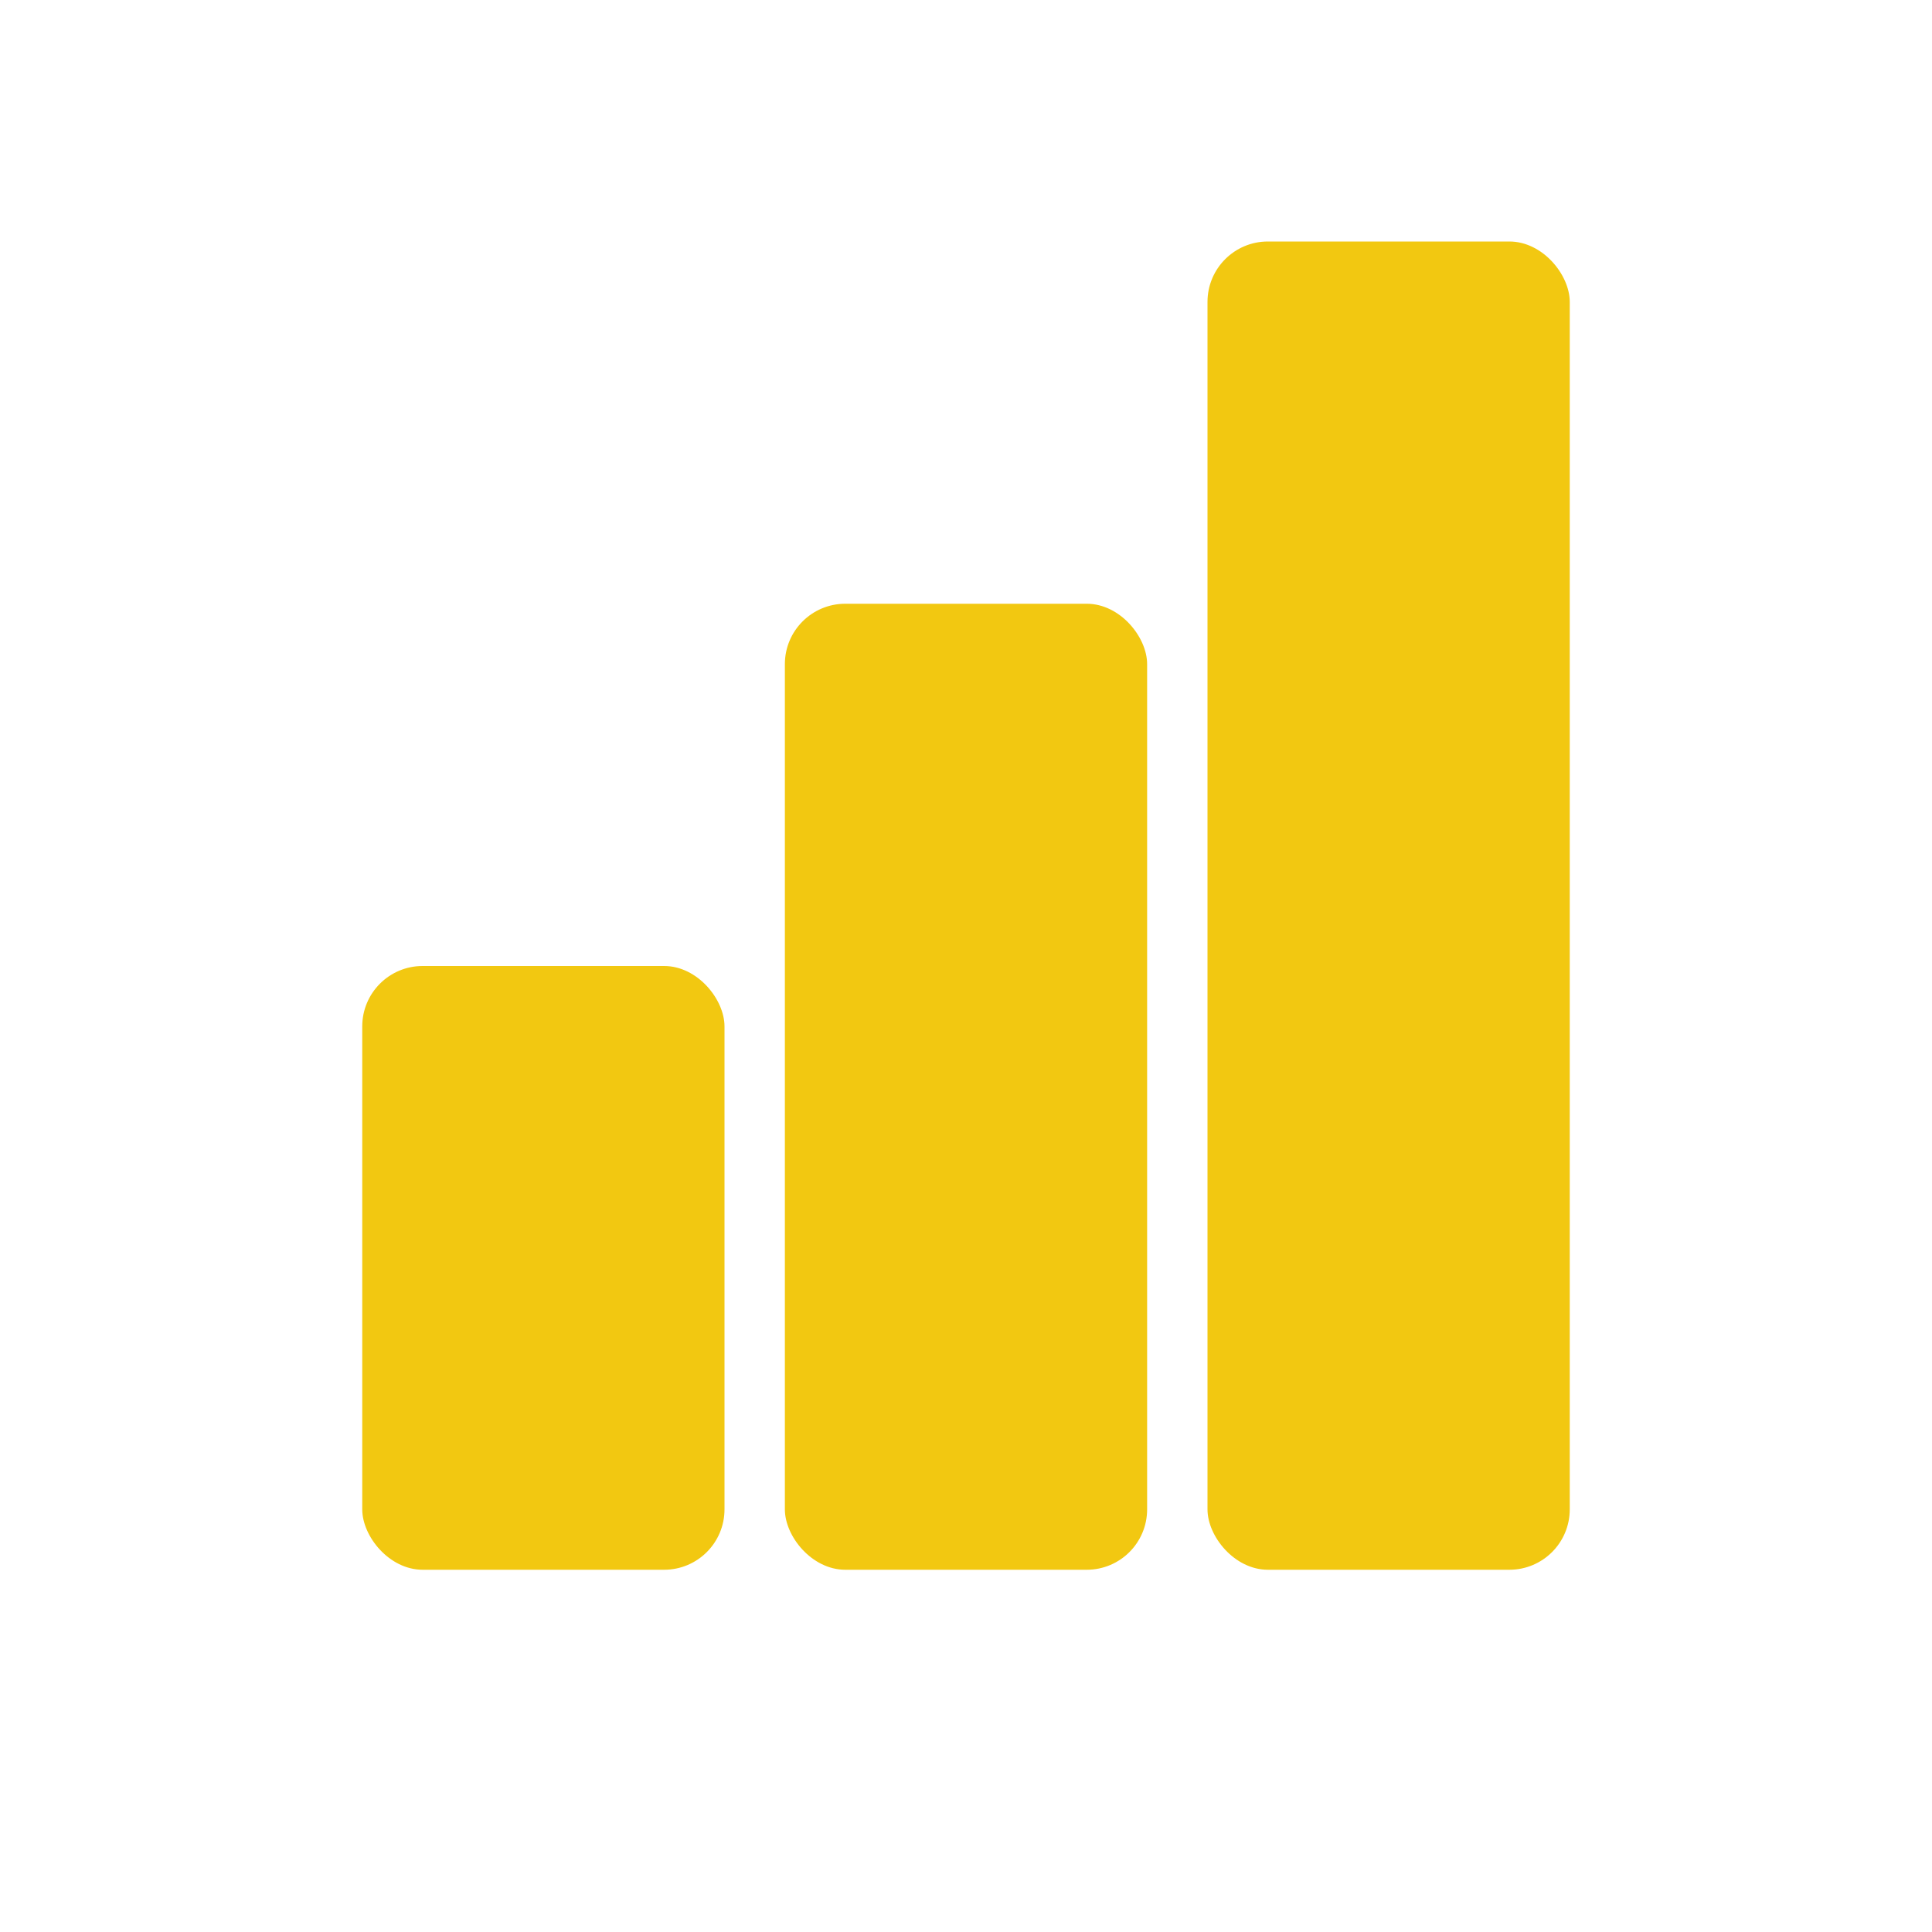 <svg xmlns="http://www.w3.org/2000/svg" viewBox="0 0 32 32">
  <rect x="6" y="16" width="6" height="10" rx="1" fill="#F2C811"/>
  <rect x="13" y="10" width="6" height="16" rx="1" fill="#F2C811"/>
  <rect x="20" y="4" width="6" height="22" rx="1" fill="#F2C811"/>
</svg>
